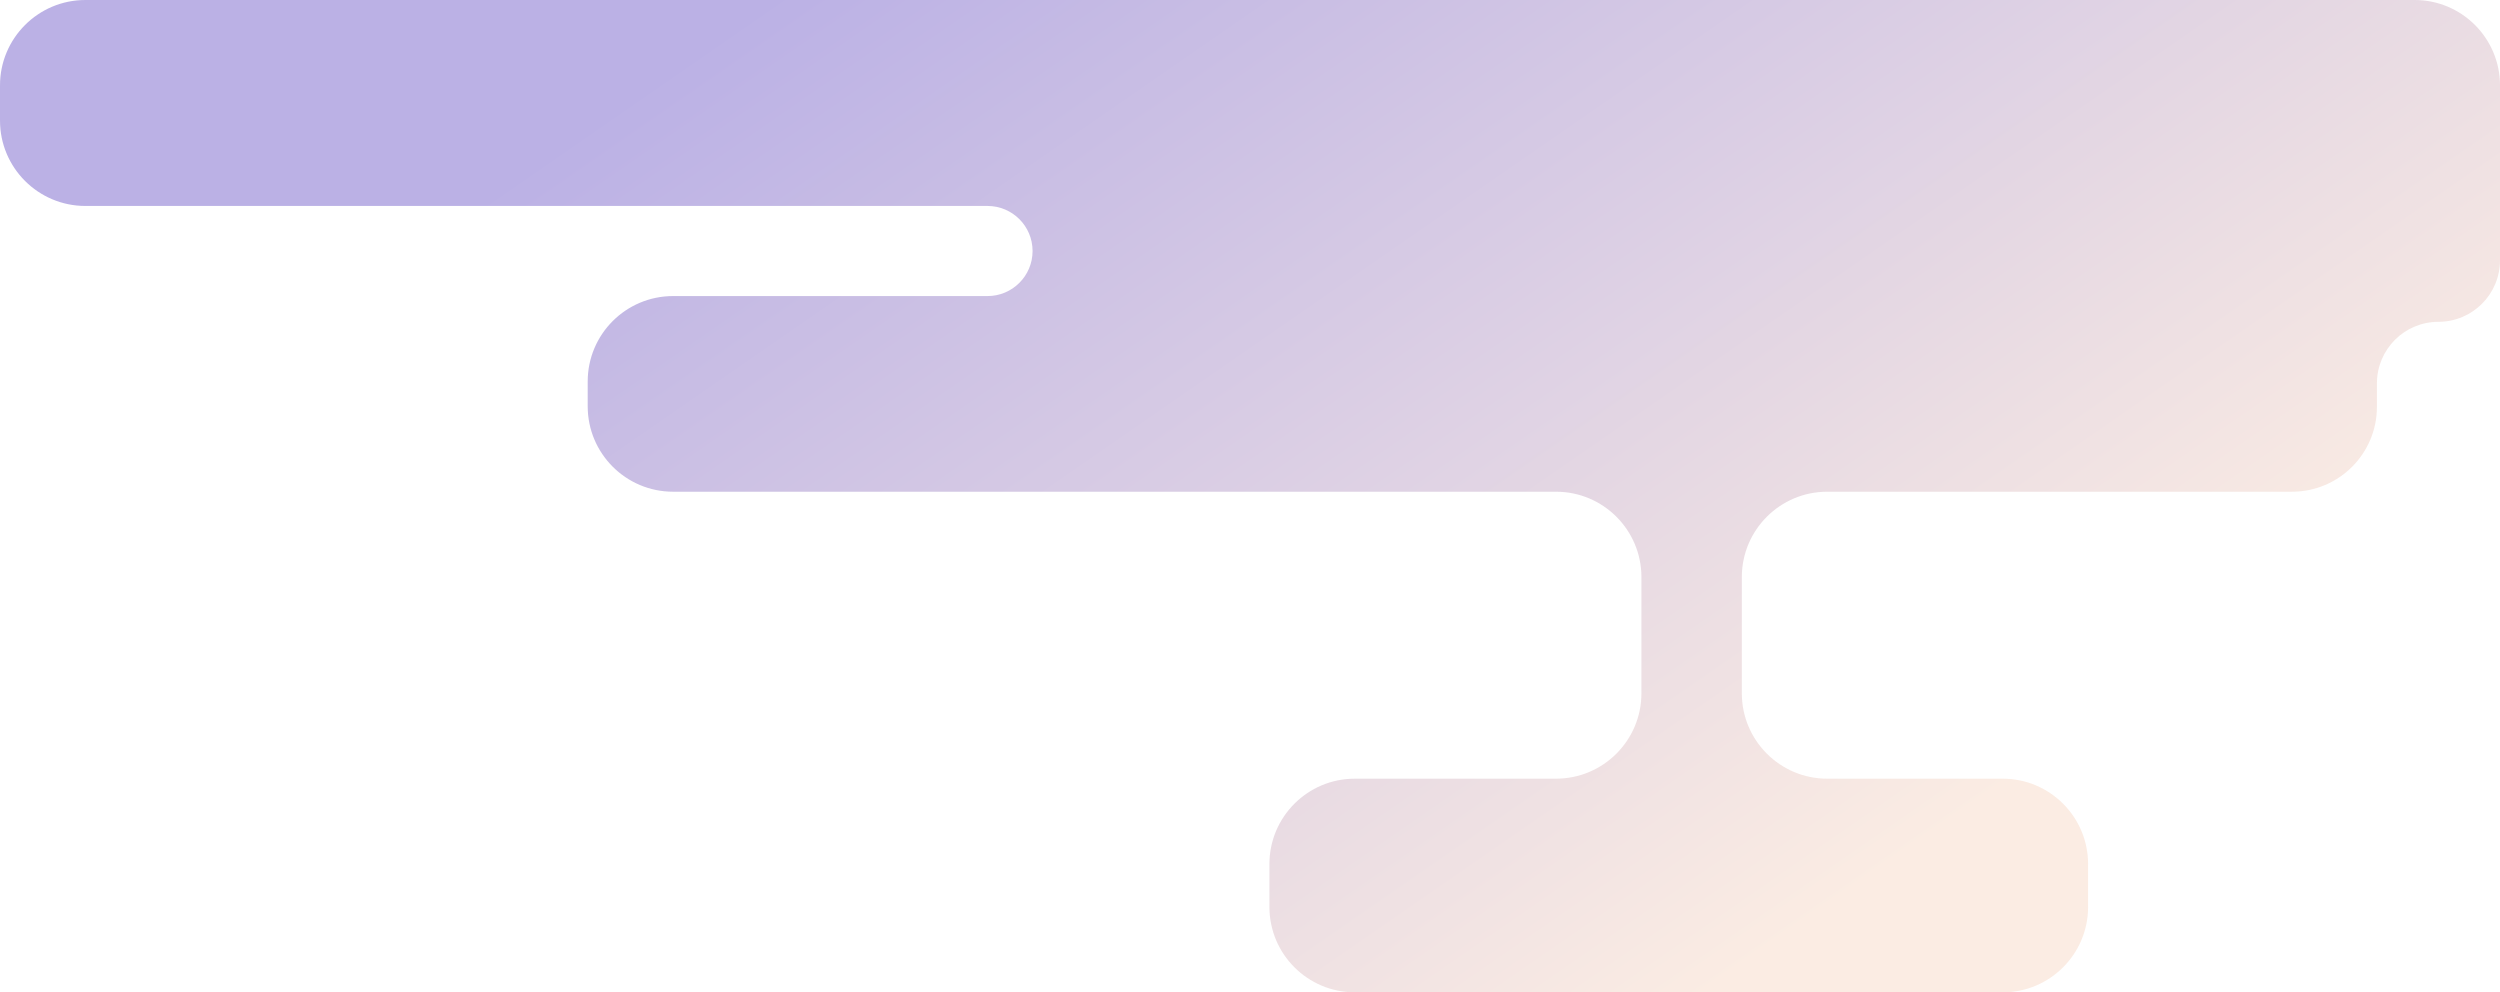 <?xml version="1.0" encoding="utf-8"?>
<svg xmlns="http://www.w3.org/2000/svg" fill="none" height="100%" overflow="visible" preserveAspectRatio="none" style="display: block;" viewBox="0 0 971.085 385.455" width="100%">
<path d="M937.909 0C956.231 0 971.085 14.854 971.085 33.176V101.099C971.085 114.299 960.384 125 947.184 125C933.983 125 923.282 135.701 923.282 148.901V158C923.282 176.225 908.508 191 890.282 191H709.761C691.439 191 676.585 205.854 676.585 224.176V269.288C676.585 287.611 691.439 302.465 709.761 302.465H777.909C796.231 302.465 811.085 317.318 811.085 335.641V352.279C811.085 370.601 796.231 385.455 777.909 385.455H526.261C507.939 385.455 493.085 370.601 493.085 352.279V335.642C493.085 317.319 507.938 302.466 526.261 302.466L604.409 302.465C622.732 302.465 637.585 287.611 637.585 269.289V224.176C637.585 205.854 622.731 191 604.409 191H261.459C243.136 191 228.282 176.146 228.282 157.824V148.176C228.282 129.854 243.136 115 261.459 115H383.585C393.25 115 401.085 107.165 401.085 97.5C401.085 87.835 393.25 80 383.585 80H33.176C14.854 80 0 65.146 0 46.824V33.176C0 14.854 14.854 0 33.176 0H937.909Z" fill="url(#paint0_linear_0_14)" id="Union" opacity="0.71"/>
<defs>
<linearGradient gradientUnits="userSpaceOnUse" id="paint0_linear_0_14" x1="186.5" x2="485.542" y1="76" y2="508">
<stop stop-color="#9F91DA"/>
<stop offset="1" stop-color="#F9E4D7"/>
</linearGradient>
</defs>
</svg>